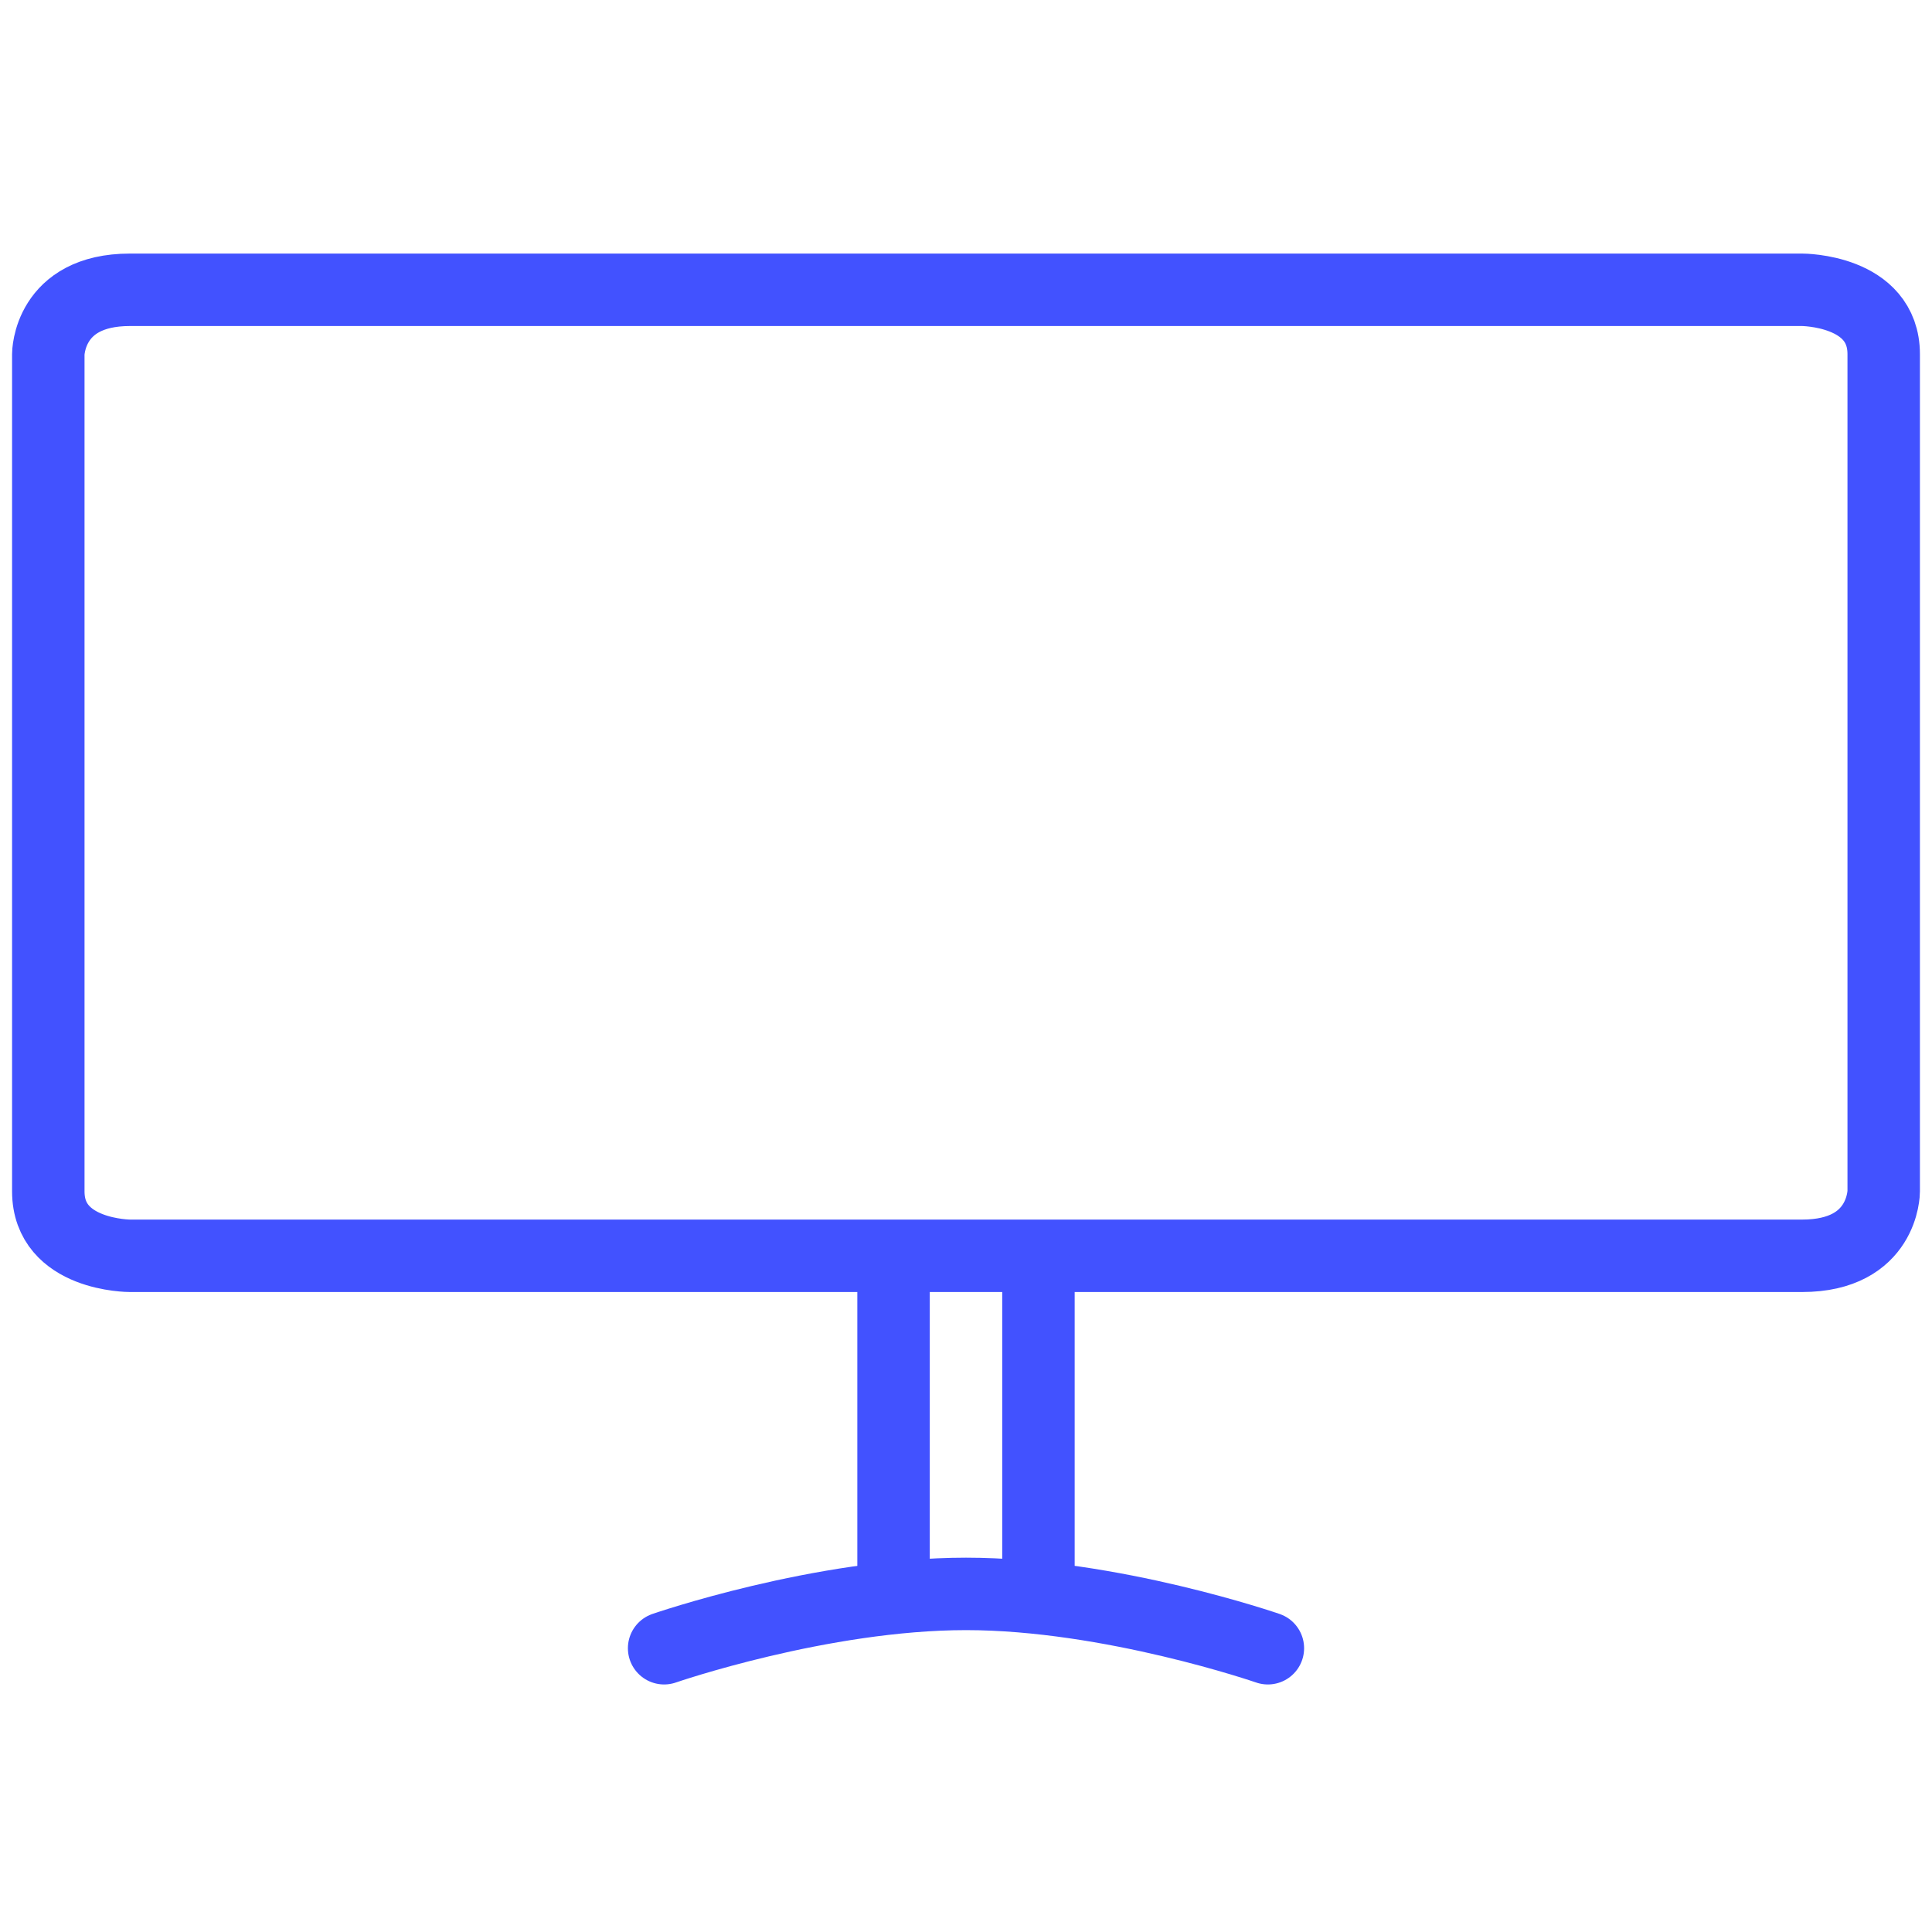 <svg width="40" height="40" viewBox="0 0 40 40" fill="none" xmlns="http://www.w3.org/2000/svg">
<path d="M2.689 6H37.311C37.311 6 39 6 39 7.333V24.667C39 24.667 39 26 37.311 26H2.689C2.689 26 1 26 1 24.667V7.333C1 7.333 1 6 2.689 6Z" stroke="#4252FF" stroke-width="1.5" stroke-linecap="round" stroke-linejoin="round"/>
<path d="M18.5 25.625C18.914 25.625 19.25 25.961 19.25 26.375V32.625C19.25 33.039 18.914 33.375 18.5 33.375C18.086 33.375 17.75 33.039 17.75 32.625V26.375C17.75 25.961 18.086 25.625 18.5 25.625Z" fill="#4252FF"/>
<path d="M21.5 32.625V26.375" stroke="#4252FF" stroke-width="1.5" stroke-linecap="round" stroke-linejoin="round"/>
<path d="M13.75 34.125C13.75 34.125 17 33 20 33C23 33 26.25 34.125 26.25 34.125" stroke="#4252FF" stroke-width="1.5" stroke-linecap="round" stroke-linejoin="round"/>
</svg>
